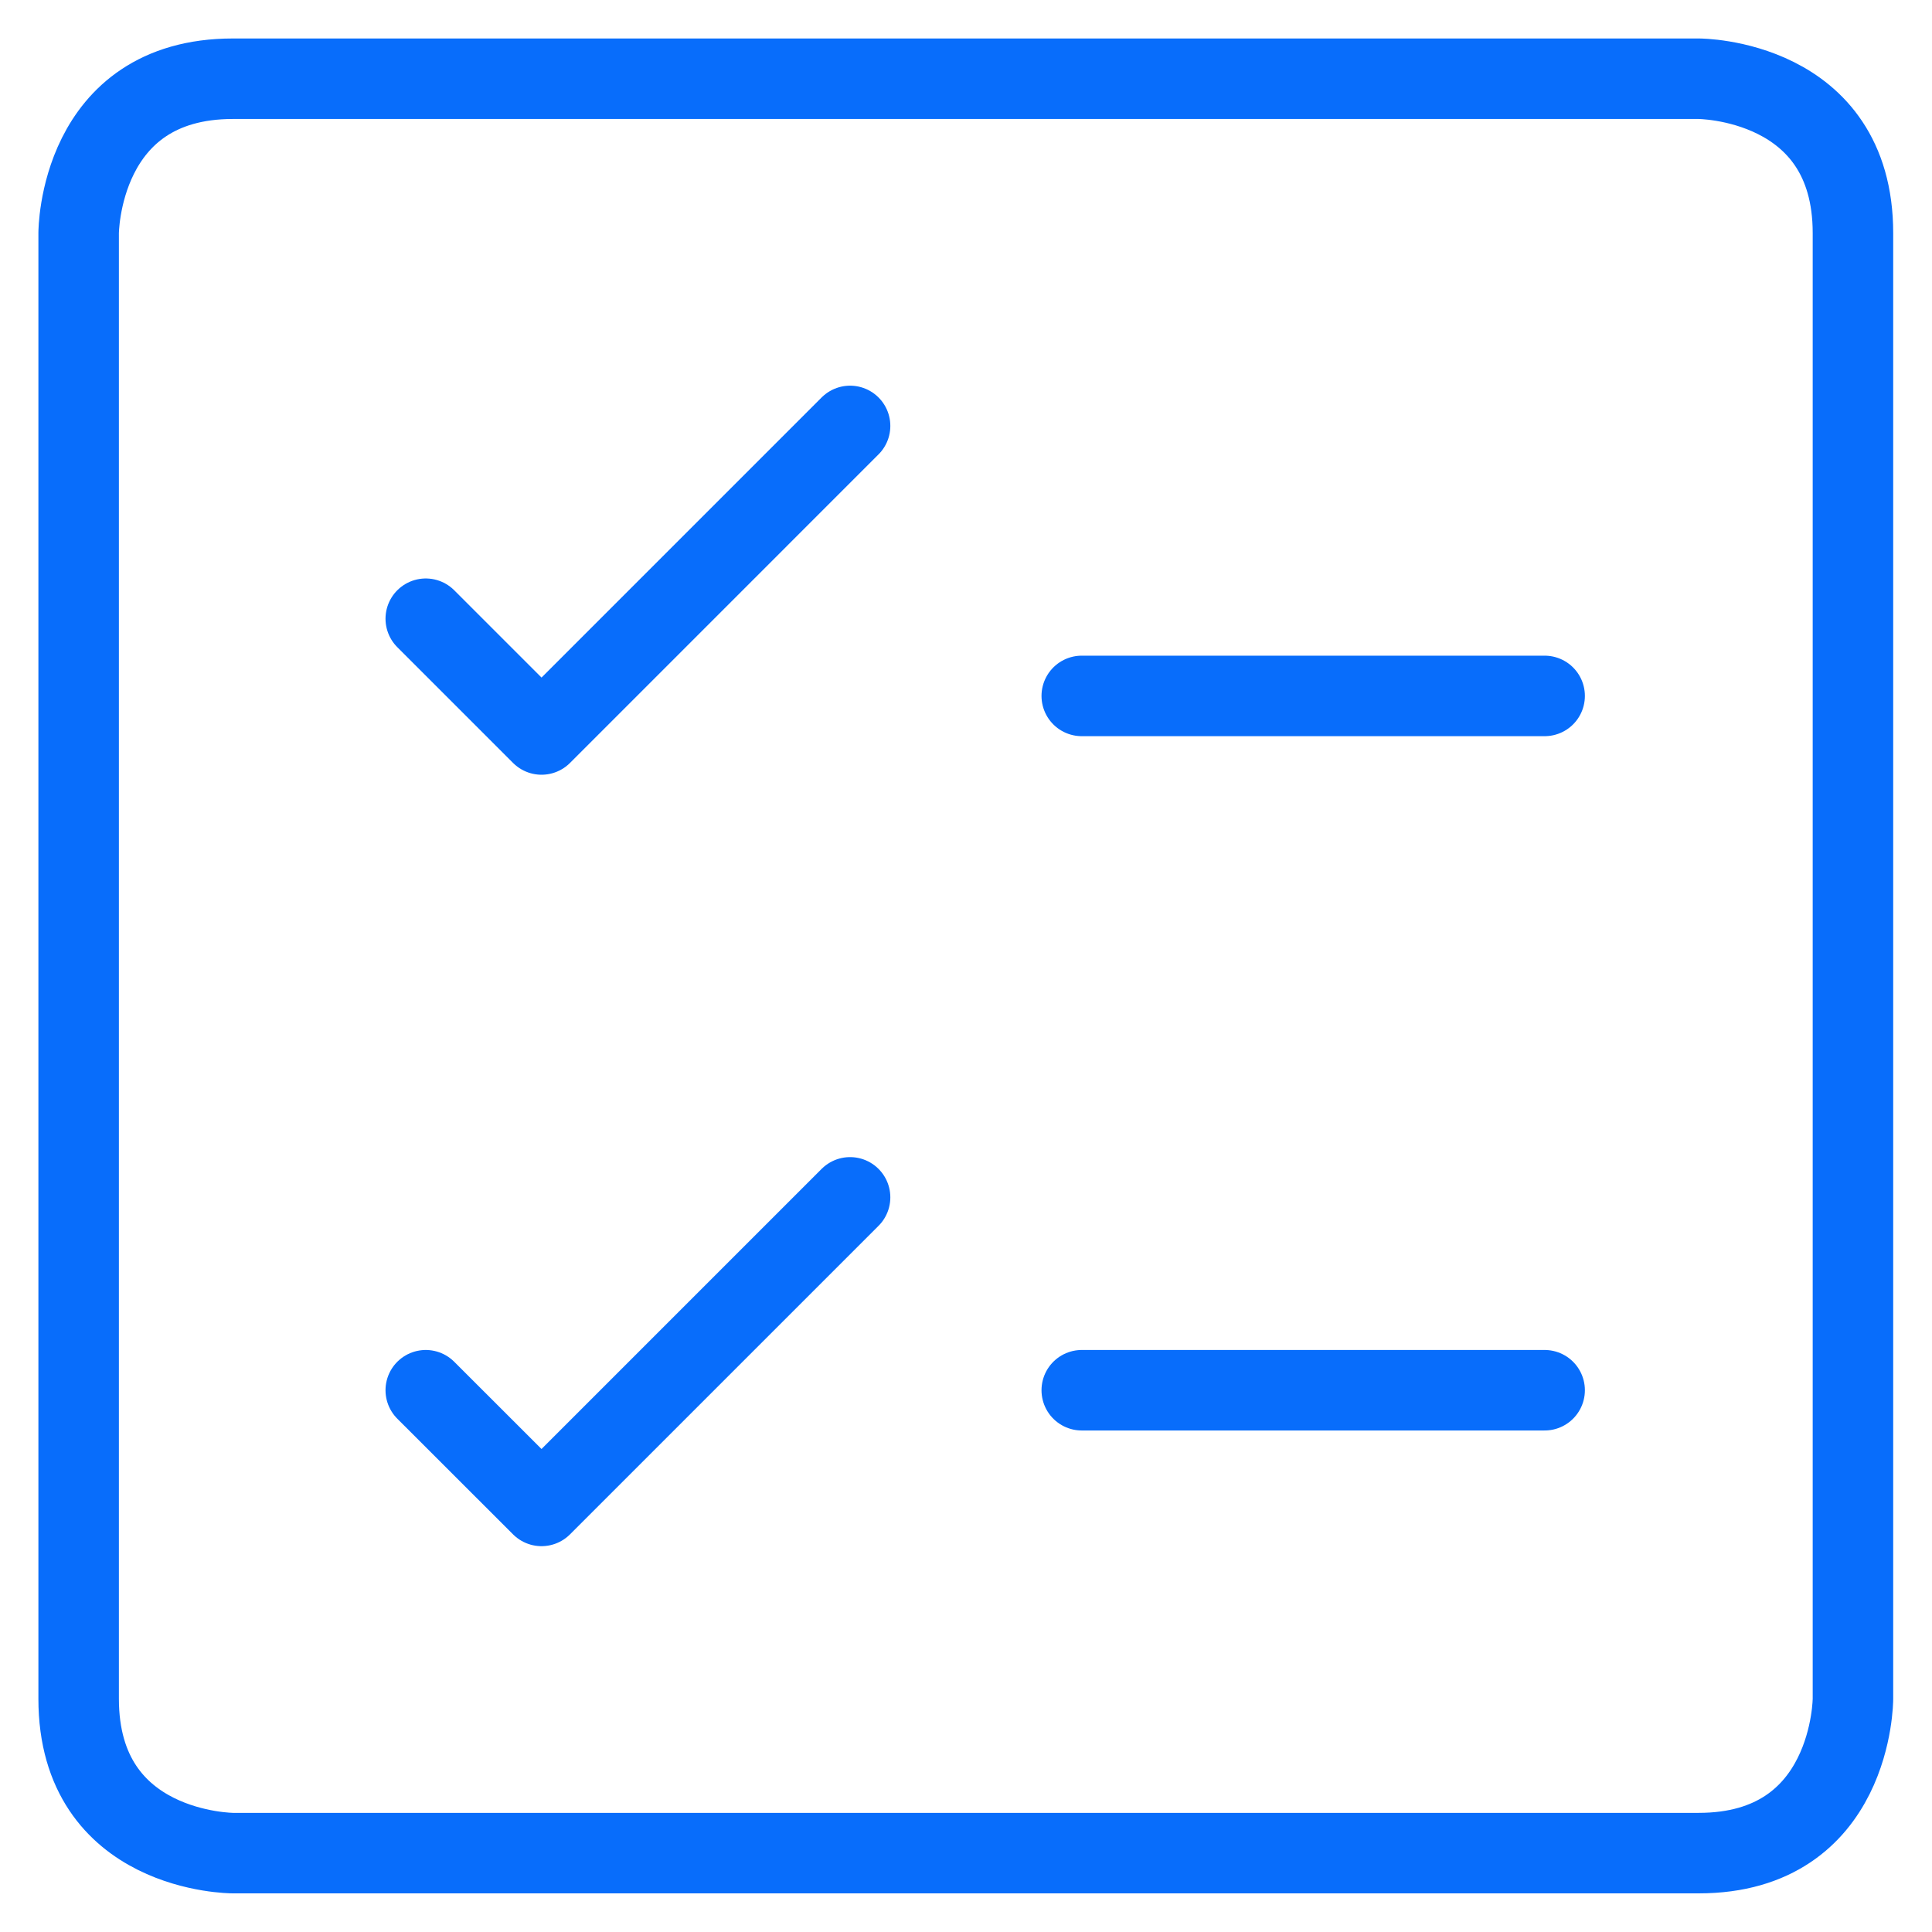 <svg width="24" height="24" viewBox="0 0 24 24" fill="none" xmlns="http://www.w3.org/2000/svg">
<g clip-path="url(#clip0_15204_7578)">
<path d="M2.893 0.978H21.102C21.102 0.978 23.018 0.978 23.018 2.895V21.103C23.018 21.103 23.018 23.02 21.102 23.02H2.893C2.893 23.02 0.977 23.02 0.977 21.103V2.895C0.977 2.895 0.977 0.978 2.893 0.978Z" stroke="#086DFB" stroke-linecap="round" stroke-linejoin="round"/>
<path d="M5.289 7.686L6.727 9.124L10.56 5.291" stroke="#086DFB" stroke-linecap="round" stroke-linejoin="round"/>
<path d="M5.289 17.27L6.727 18.707L10.56 14.874" stroke="#086DFB" stroke-linecap="round" stroke-linejoin="round"/>
<path d="M13.438 8.645H19.188" stroke="#086DFB" stroke-linecap="round" stroke-linejoin="round"/>
<path d="M13.438 17.27H19.188" stroke="#086DFB" stroke-linecap="round" stroke-linejoin="round"/>
</g>
<defs>
<clipPath id="clip0_15204_7578">
<rect width="24" height="24" fill="white"/>
</clipPath>
</defs>
</svg>
